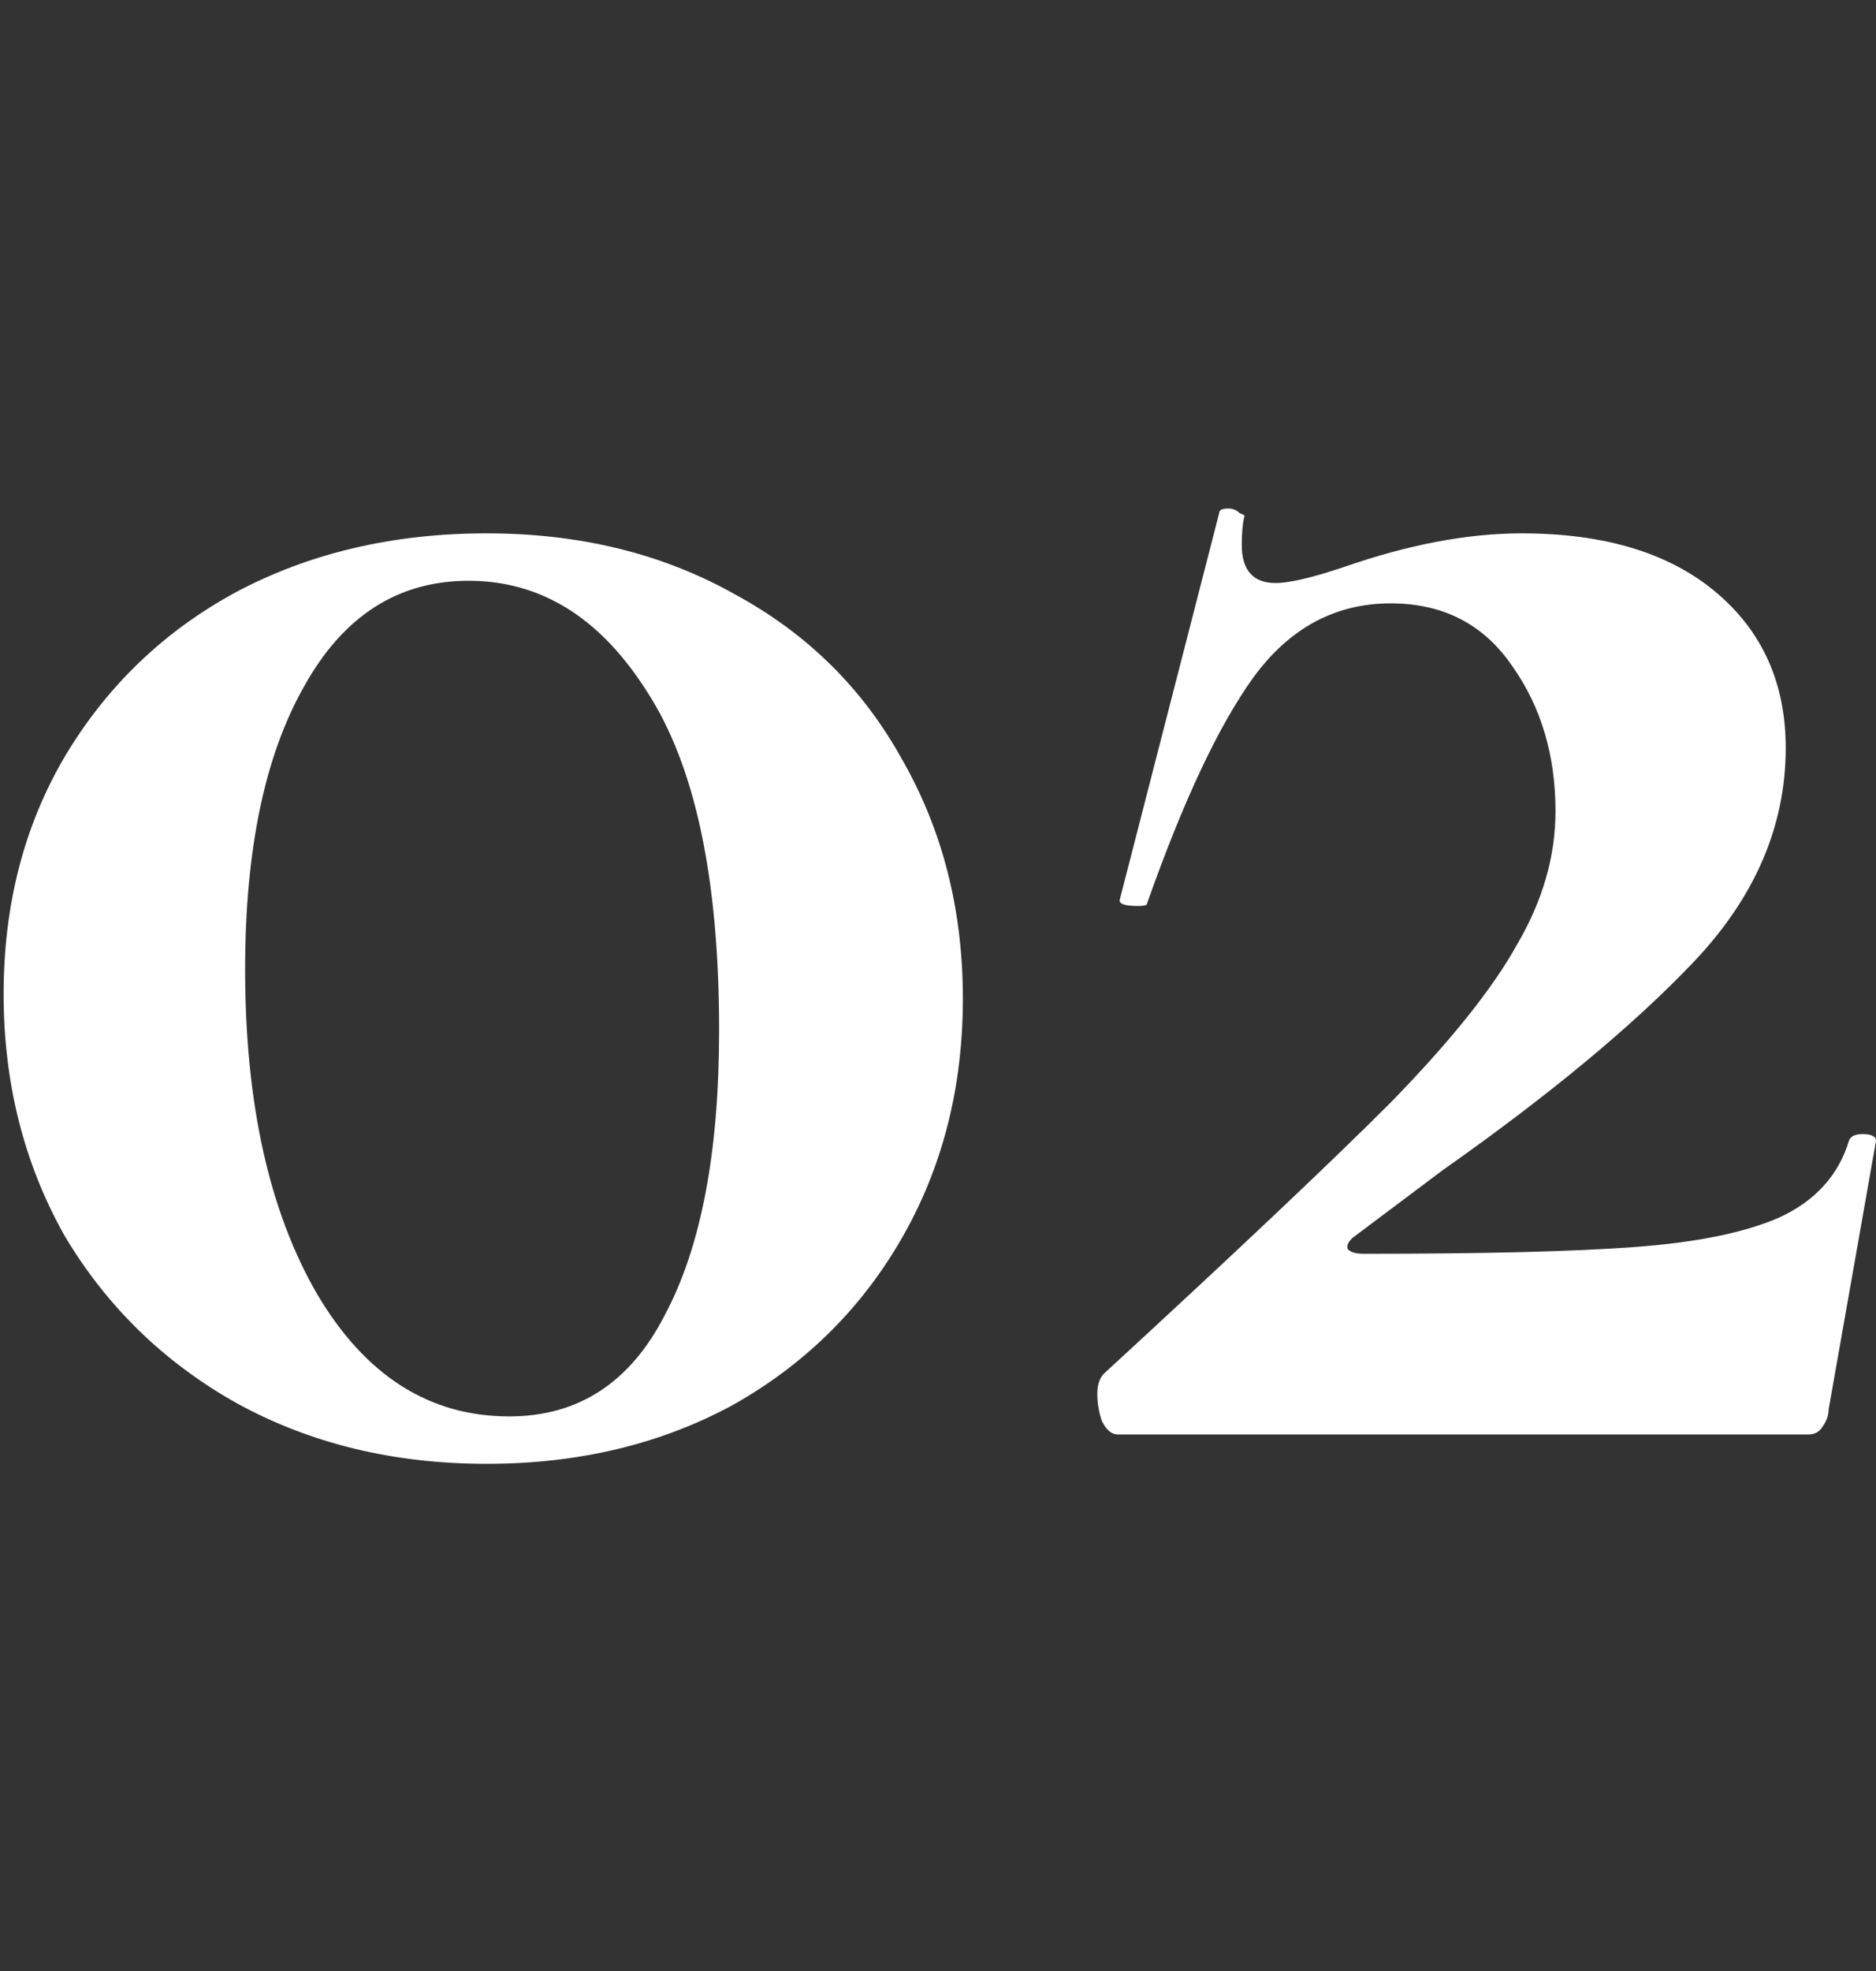 <svg xmlns="http://www.w3.org/2000/svg" width="519" height="545" viewBox="0 0 519 545" fill="none"><rect x="0" y="0" width="519" height="545" fill="#333333" stroke="none"/><g clip-path="url(#clip0_1347_41)"><path d="M305.446 379.75C341.663 346.447 368.097 321.47 384.748 304.819C401.399 287.751 413.055 273.181 419.716 261.109C426.793 249.037 430.331 236.756 430.331 224.268C430.331 208.865 426.377 195.544 418.467 184.304C410.558 172.649 399.318 166.821 384.748 166.821C369.346 166.821 356.649 173.689 346.658 187.427C337.084 200.748 327.301 221.562 317.31 249.869C317.31 250.286 316.478 250.494 314.812 250.494C311.066 250.494 309.401 249.869 309.817 248.62L337.292 141.844C337.292 141.011 338.124 140.595 339.789 140.595C341.038 140.595 342.079 141.011 342.912 141.844C344.16 142.26 344.577 142.676 344.16 143.092C343.744 145.174 343.536 147.672 343.536 150.585C343.536 157.662 346.658 161.201 352.902 161.201C356.649 161.201 362.893 159.744 371.635 156.83C389.535 150.586 405.979 147.463 420.965 147.463C443.86 147.463 461.761 152.875 474.666 163.698C487.57 174.522 494.023 188.884 494.023 206.784C494.023 228.431 485.489 248.204 468.421 266.104C451.77 283.588 428.666 302.737 399.11 323.551L374.133 342.284C372.884 343.533 372.468 344.574 372.884 345.406C373.717 346.239 375.174 346.655 377.255 346.655C410.558 346.655 435.535 346.031 452.186 344.782C469.254 343.533 482.575 340.827 492.149 336.664C502.14 332.085 508.593 325.008 511.507 315.434C511.923 314.185 513.172 313.561 515.253 313.561C517.751 313.561 519 314.185 519 315.434L505.887 389.741C505.887 391.406 505.262 393.071 504.013 394.736C503.181 395.985 501.932 396.609 500.267 396.609H309.193C307.527 396.609 306.07 395.36 304.822 392.863C303.989 390.365 303.573 387.867 303.573 385.37C303.573 382.872 304.197 380.999 305.446 379.75Z" fill="white"></path><path d="M134.627 404.727C108.818 404.727 85.714 399.107 65.316 387.867C45.334 376.628 29.515 361.225 17.86 341.66C6.62 321.678 1 299.407 1 274.846C1 250.285 6.62 228.43 17.86 209.281C29.515 189.716 45.334 174.522 65.316 163.698C85.714 152.875 108.818 147.463 134.627 147.463C160.437 147.463 183.332 153.083 203.314 164.323C223.296 175.146 238.698 190.341 249.522 209.906C260.761 229.471 266.381 251.534 266.381 276.095C266.381 300.656 260.761 322.719 249.522 342.284C238.282 361.85 222.671 377.252 202.69 388.492C182.708 399.315 160.02 404.727 134.627 404.727ZM140.871 391.614C160.02 391.614 174.382 382.247 183.957 363.515C193.948 344.782 198.943 318.556 198.943 284.837C198.943 242.792 192.282 211.571 178.961 191.173C166.057 170.775 149.613 160.576 129.632 160.576C110.066 160.576 94.872 170.359 84.049 189.924C73.225 209.073 67.814 235.091 67.814 267.977C67.814 305.027 74.474 334.999 87.795 357.895C101.116 380.374 118.808 391.614 140.871 391.614Z" fill="white"></path></g><defs><clipPath id="clip0_1347_41"><rect width="518.049" height="545" fill="white" transform="translate(0.901)"></rect></clipPath></defs></svg>